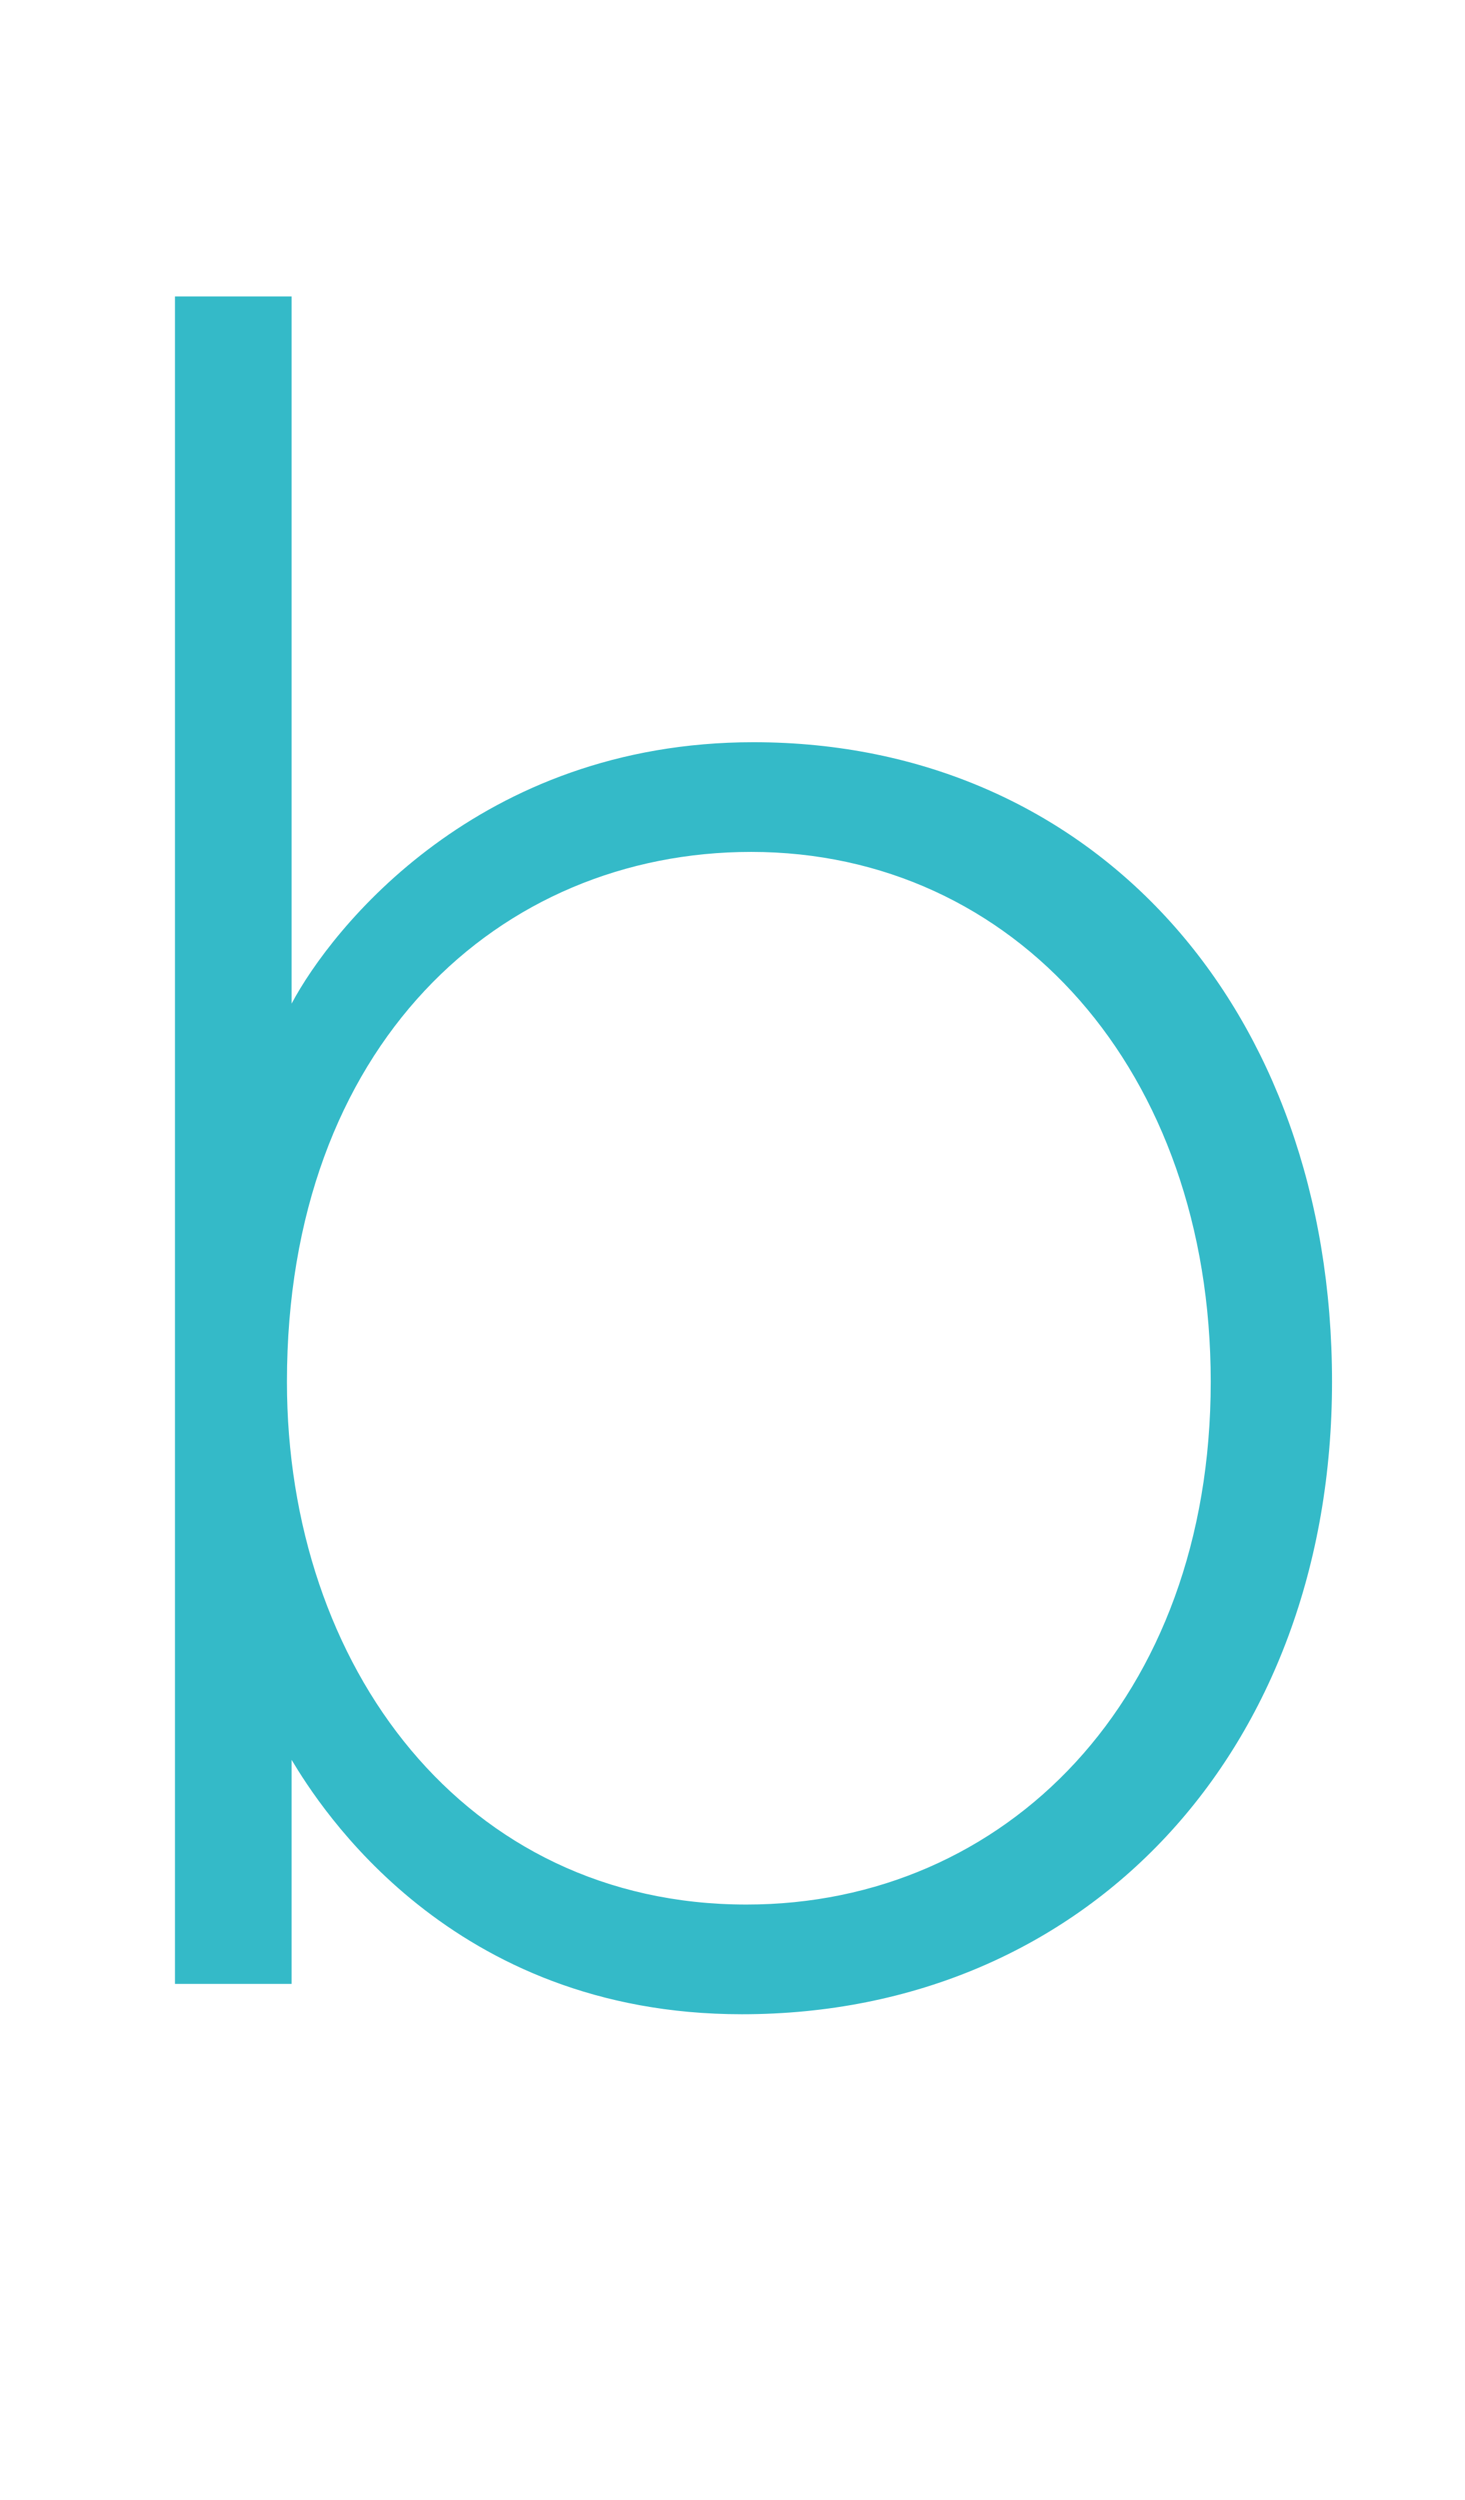 <?xml version="1.0" encoding="utf-8"?>
<!-- Generator: Adobe Illustrator 22.1.0, SVG Export Plug-In . SVG Version: 6.00 Build 0)  -->
<svg version="1.1" id="Layer_1" xmlns="http://www.w3.org/2000/svg" xmlns:xlink="http://www.w3.org/1999/xlink" x="0px" y="0px"
	 viewBox="0 0 628 1071" style="enable-background:new 0 0 628 1071;" xml:space="preserve">
<style type="text/css">
	.st0{enable-background:new    ;}
	.st1{fill:#34BAC8;}
</style>
<title>assetAsset 11</title>
<g id="Layer_2_1_">
	<g id="Layer_2-2">
		<g class="st0">
			<path class="st1" d="M75,127h50v303c17-32,80-112,198-112c146,0,248,114,248,274c0,158-105,271-253,271c-125,0-181-89-193-109v96
				H75V127z M320,816c111,0,199-88,199-224c0-133-84-227-197-227c-108,0-199,83-199,227C123,714,199,816,320,816z"/>
		</g>
	</g>
</g>
</svg>
